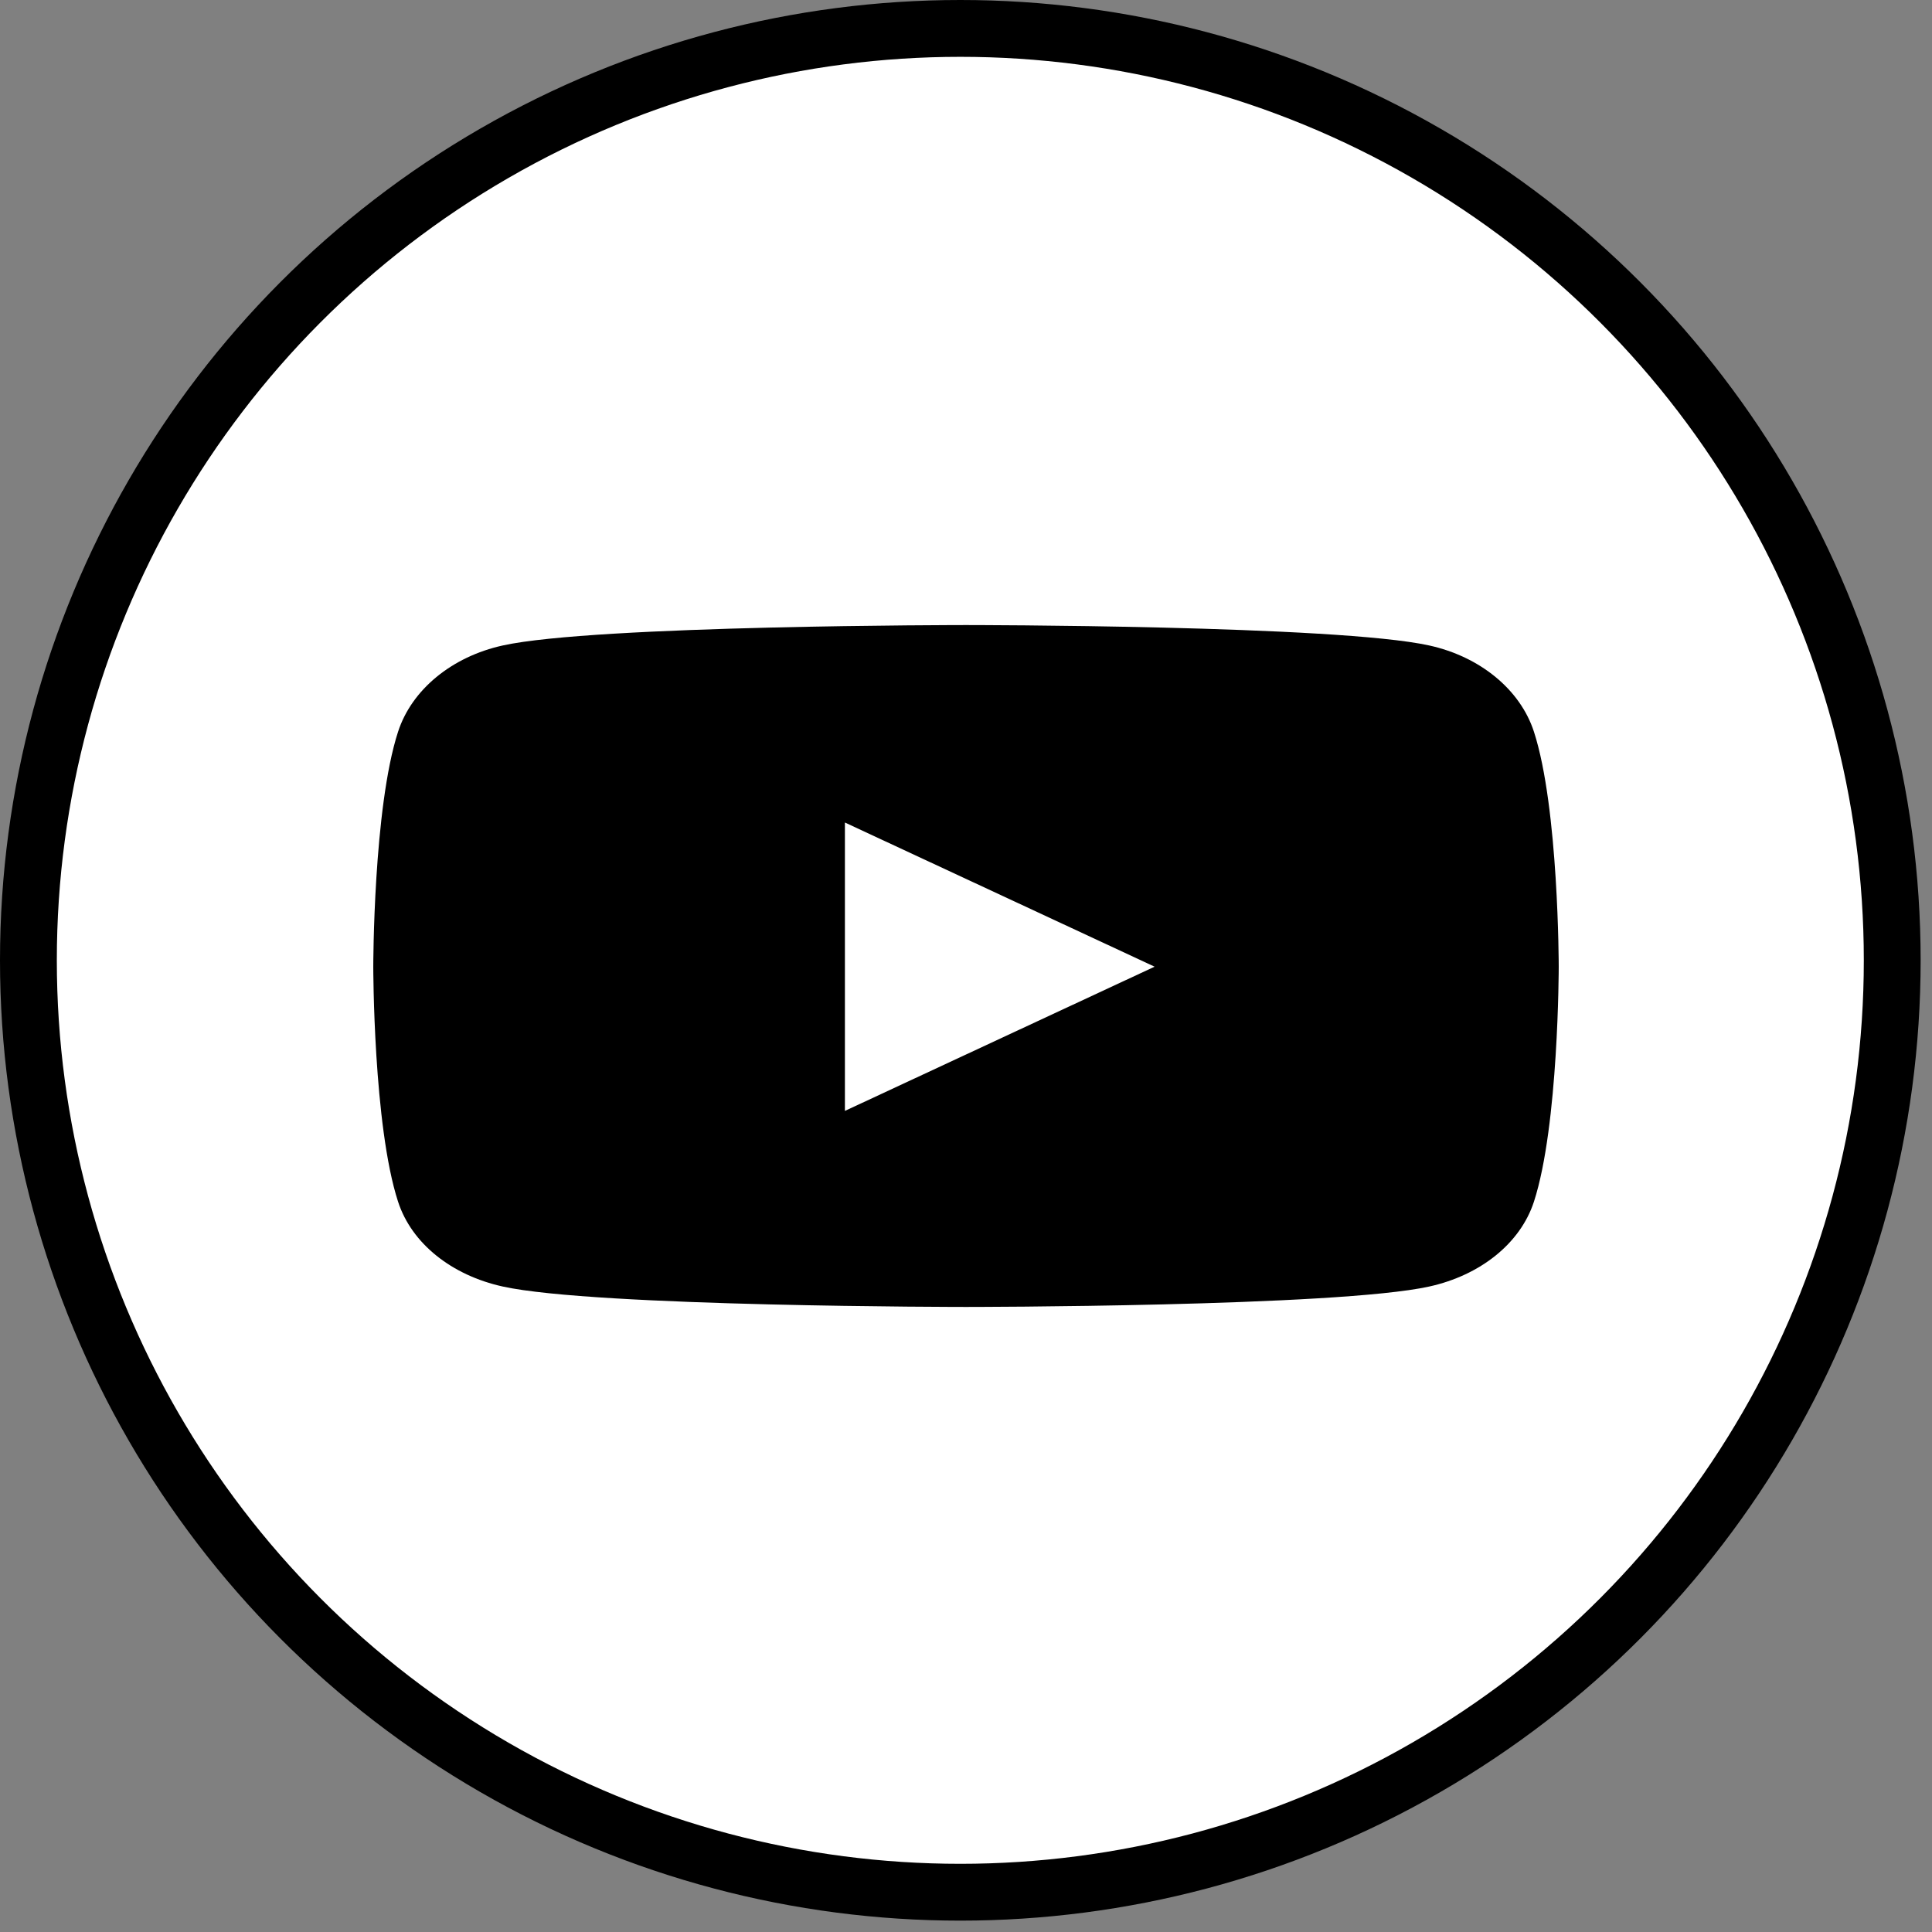 <svg width="34" height="34" viewBox="0 0 34 34" fill="none" xmlns="http://www.w3.org/2000/svg">
<rect x="0" y="0" width="34" height="34" fill="#808080" stroke="none"/>
<circle cx="16.9" cy="16.9" r="16.4" fill="white" stroke="black"/>
<path d="M26.995 12.878C26.755 12.137 26.048 11.556 25.151 11.359C23.524 11 17 11 17 11C17 11 10.476 11 8.849 11.359C7.952 11.556 7.245 12.137 7.005 12.878C6.569 14.219 6.569 17.012 6.569 17.012C6.569 17.012 6.569 19.806 7.005 21.147C7.245 21.887 7.952 22.444 8.849 22.641C10.476 23 17 23 17 23C17 23 23.524 23 25.151 22.641C26.048 22.444 26.755 21.884 26.995 21.147C27.431 19.806 27.431 17.012 27.431 17.012C27.431 17.012 27.431 14.219 26.995 12.878ZM14.869 19.55V14.475L20.319 17.012L14.869 19.55Z" fill="black"/>
</svg>
